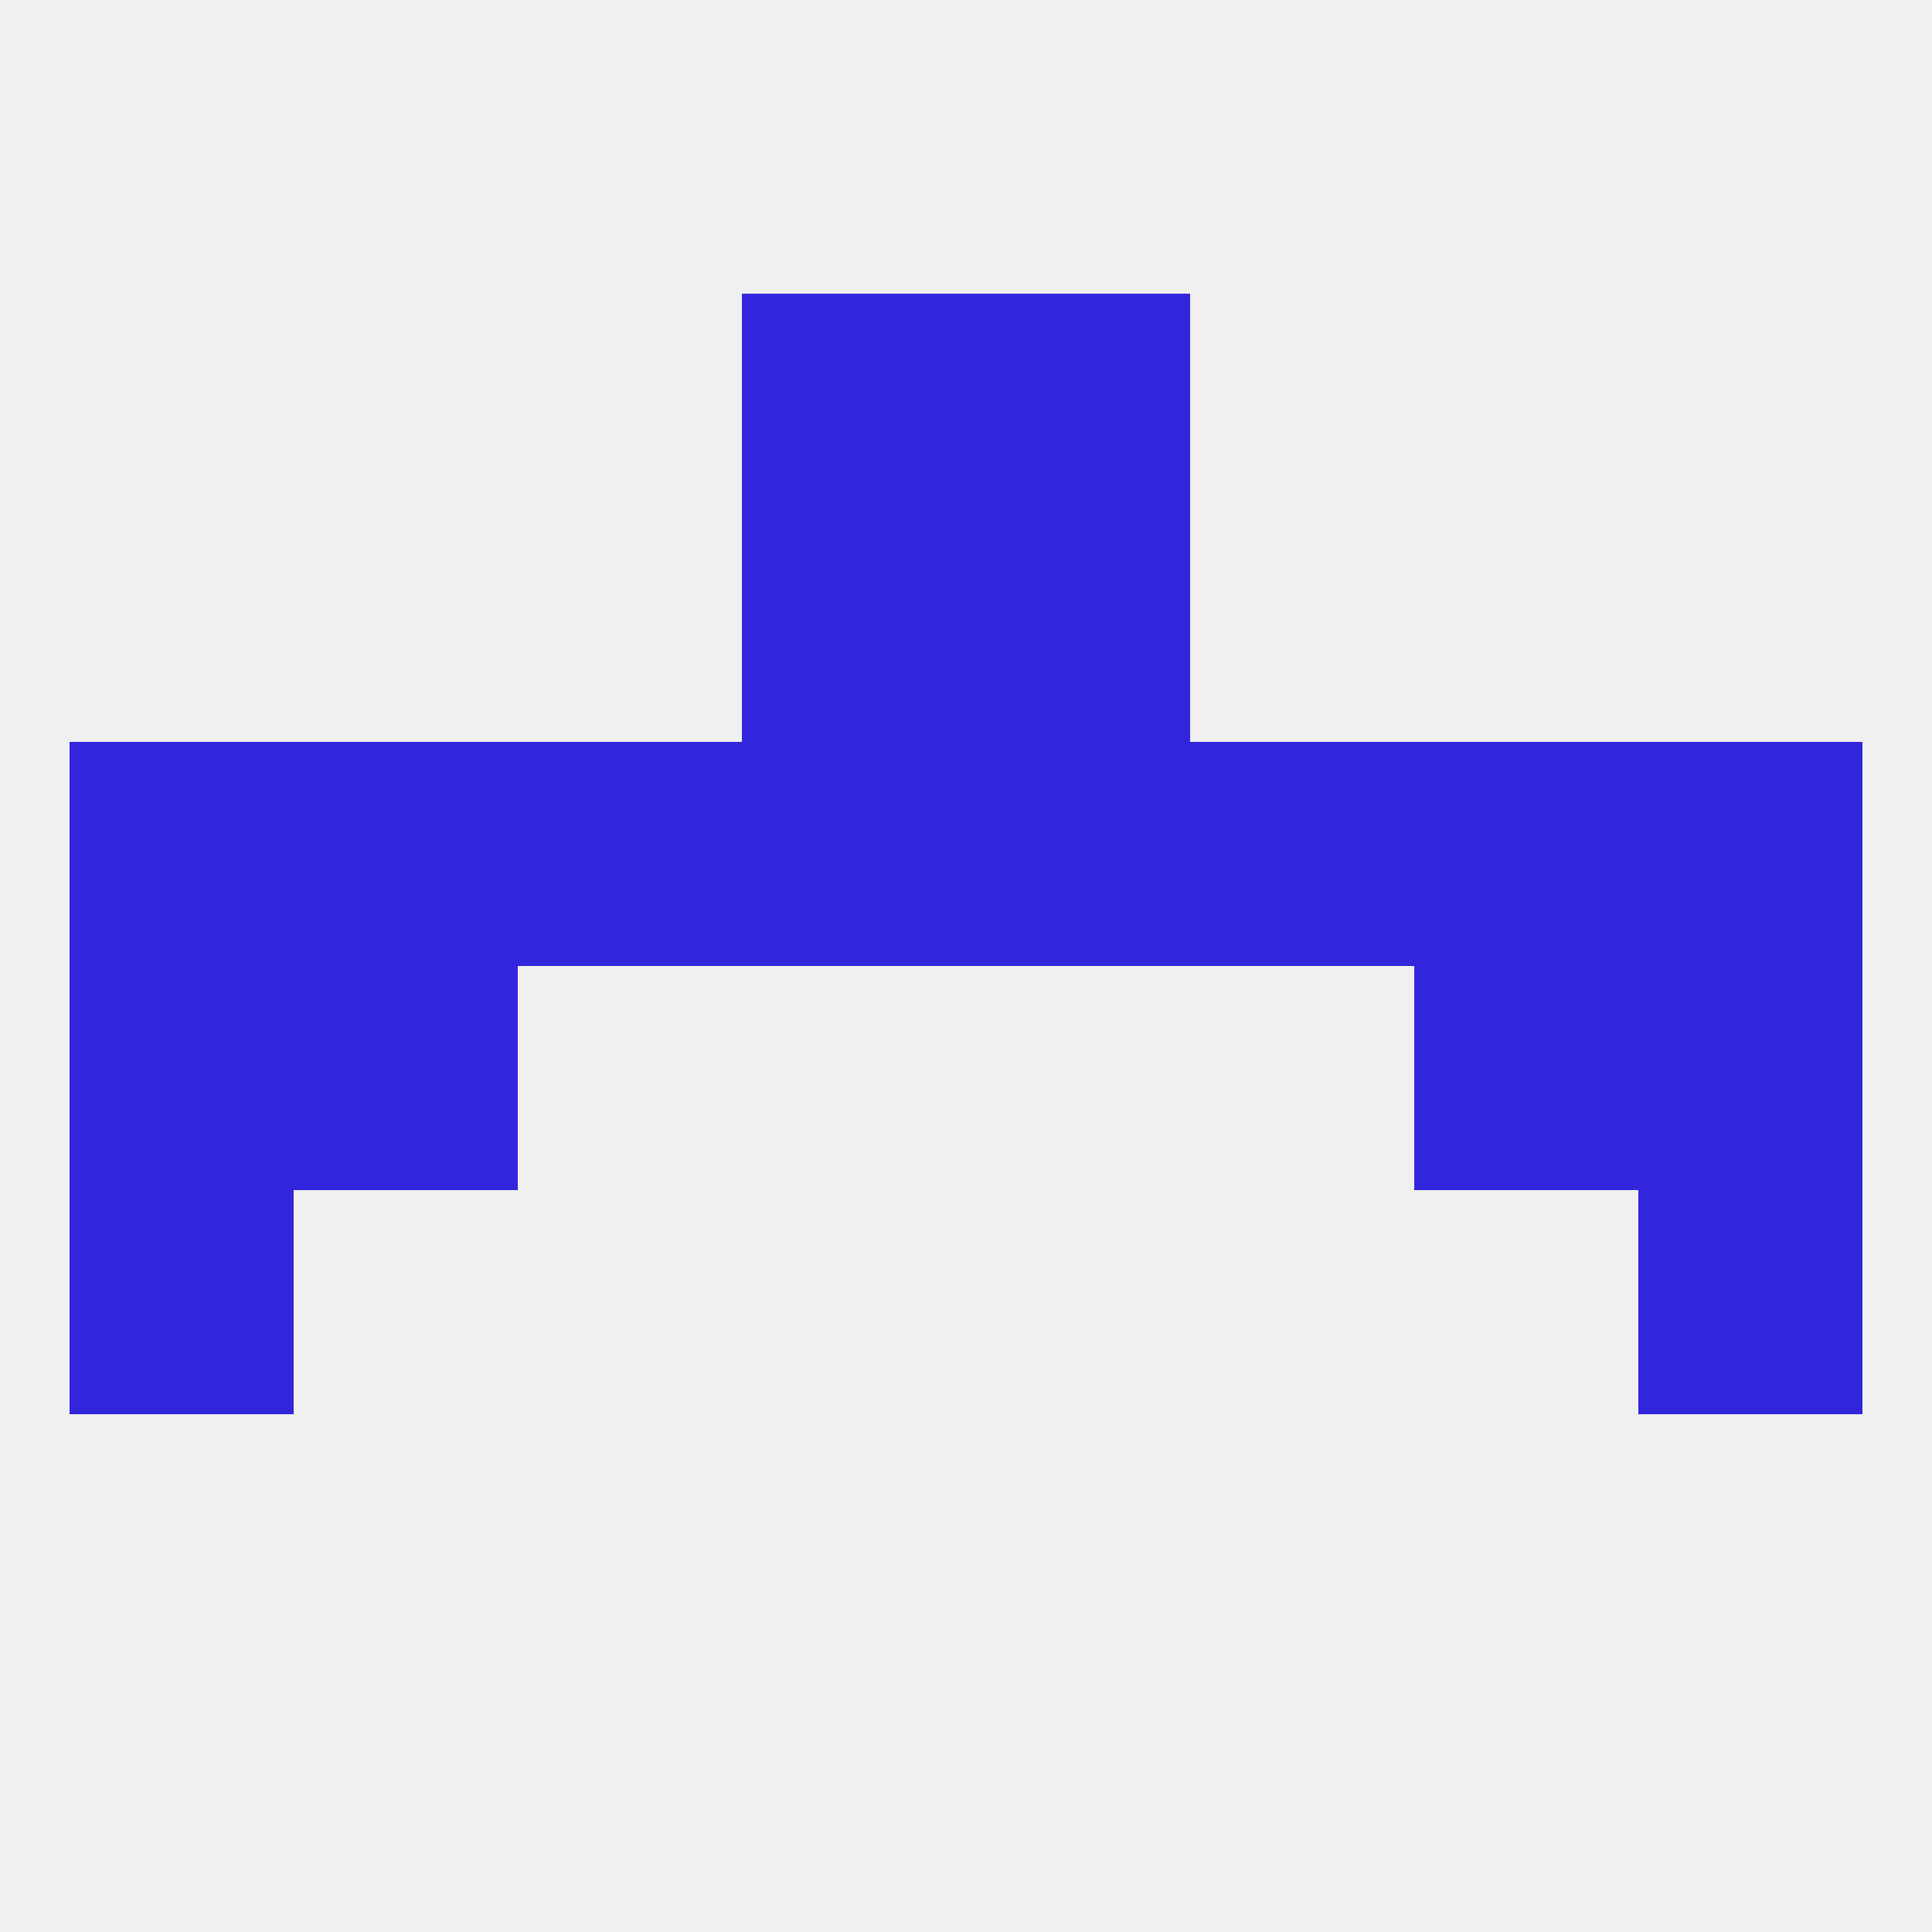 
<!--   <?xml version="1.0"?> -->
<svg version="1.1" baseprofile="full" xmlns="http://www.w3.org/2000/svg" xmlns:xlink="http://www.w3.org/1999/xlink" xmlns:ev="http://www.w3.org/2001/xml-events" width="250" height="250" viewBox="0 0 250 250" >
	<rect width="100%" height="100%" fill="rgba(240,240,240,255)"/>

	<rect x="9" y="154" width="29" height="29" fill="rgba(50,38,221,255)"/>
	<rect x="212" y="154" width="29" height="29" fill="rgba(50,38,221,255)"/>
	<rect x="9" y="96" width="29" height="29" fill="rgba(50,38,221,255)"/>
	<rect x="96" y="96" width="29" height="29" fill="rgba(50,38,221,255)"/>
	<rect x="212" y="96" width="29" height="29" fill="rgba(50,38,221,255)"/>
	<rect x="125" y="96" width="29" height="29" fill="rgba(50,38,221,255)"/>
	<rect x="38" y="96" width="29" height="29" fill="rgba(50,38,221,255)"/>
	<rect x="183" y="96" width="29" height="29" fill="rgba(50,38,221,255)"/>
	<rect x="67" y="96" width="29" height="29" fill="rgba(50,38,221,255)"/>
	<rect x="154" y="96" width="29" height="29" fill="rgba(50,38,221,255)"/>
	<rect x="96" y="38" width="29" height="29" fill="rgba(50,38,221,255)"/>
	<rect x="125" y="38" width="29" height="29" fill="rgba(50,38,221,255)"/>
	<rect x="96" y="67" width="29" height="29" fill="rgba(50,38,221,255)"/>
	<rect x="125" y="67" width="29" height="29" fill="rgba(50,38,221,255)"/>
	<rect x="9" y="125" width="29" height="29" fill="rgba(50,38,221,255)"/>
	<rect x="212" y="125" width="29" height="29" fill="rgba(50,38,221,255)"/>
	<rect x="38" y="125" width="29" height="29" fill="rgba(50,38,221,255)"/>
	<rect x="183" y="125" width="29" height="29" fill="rgba(50,38,221,255)"/>
</svg>